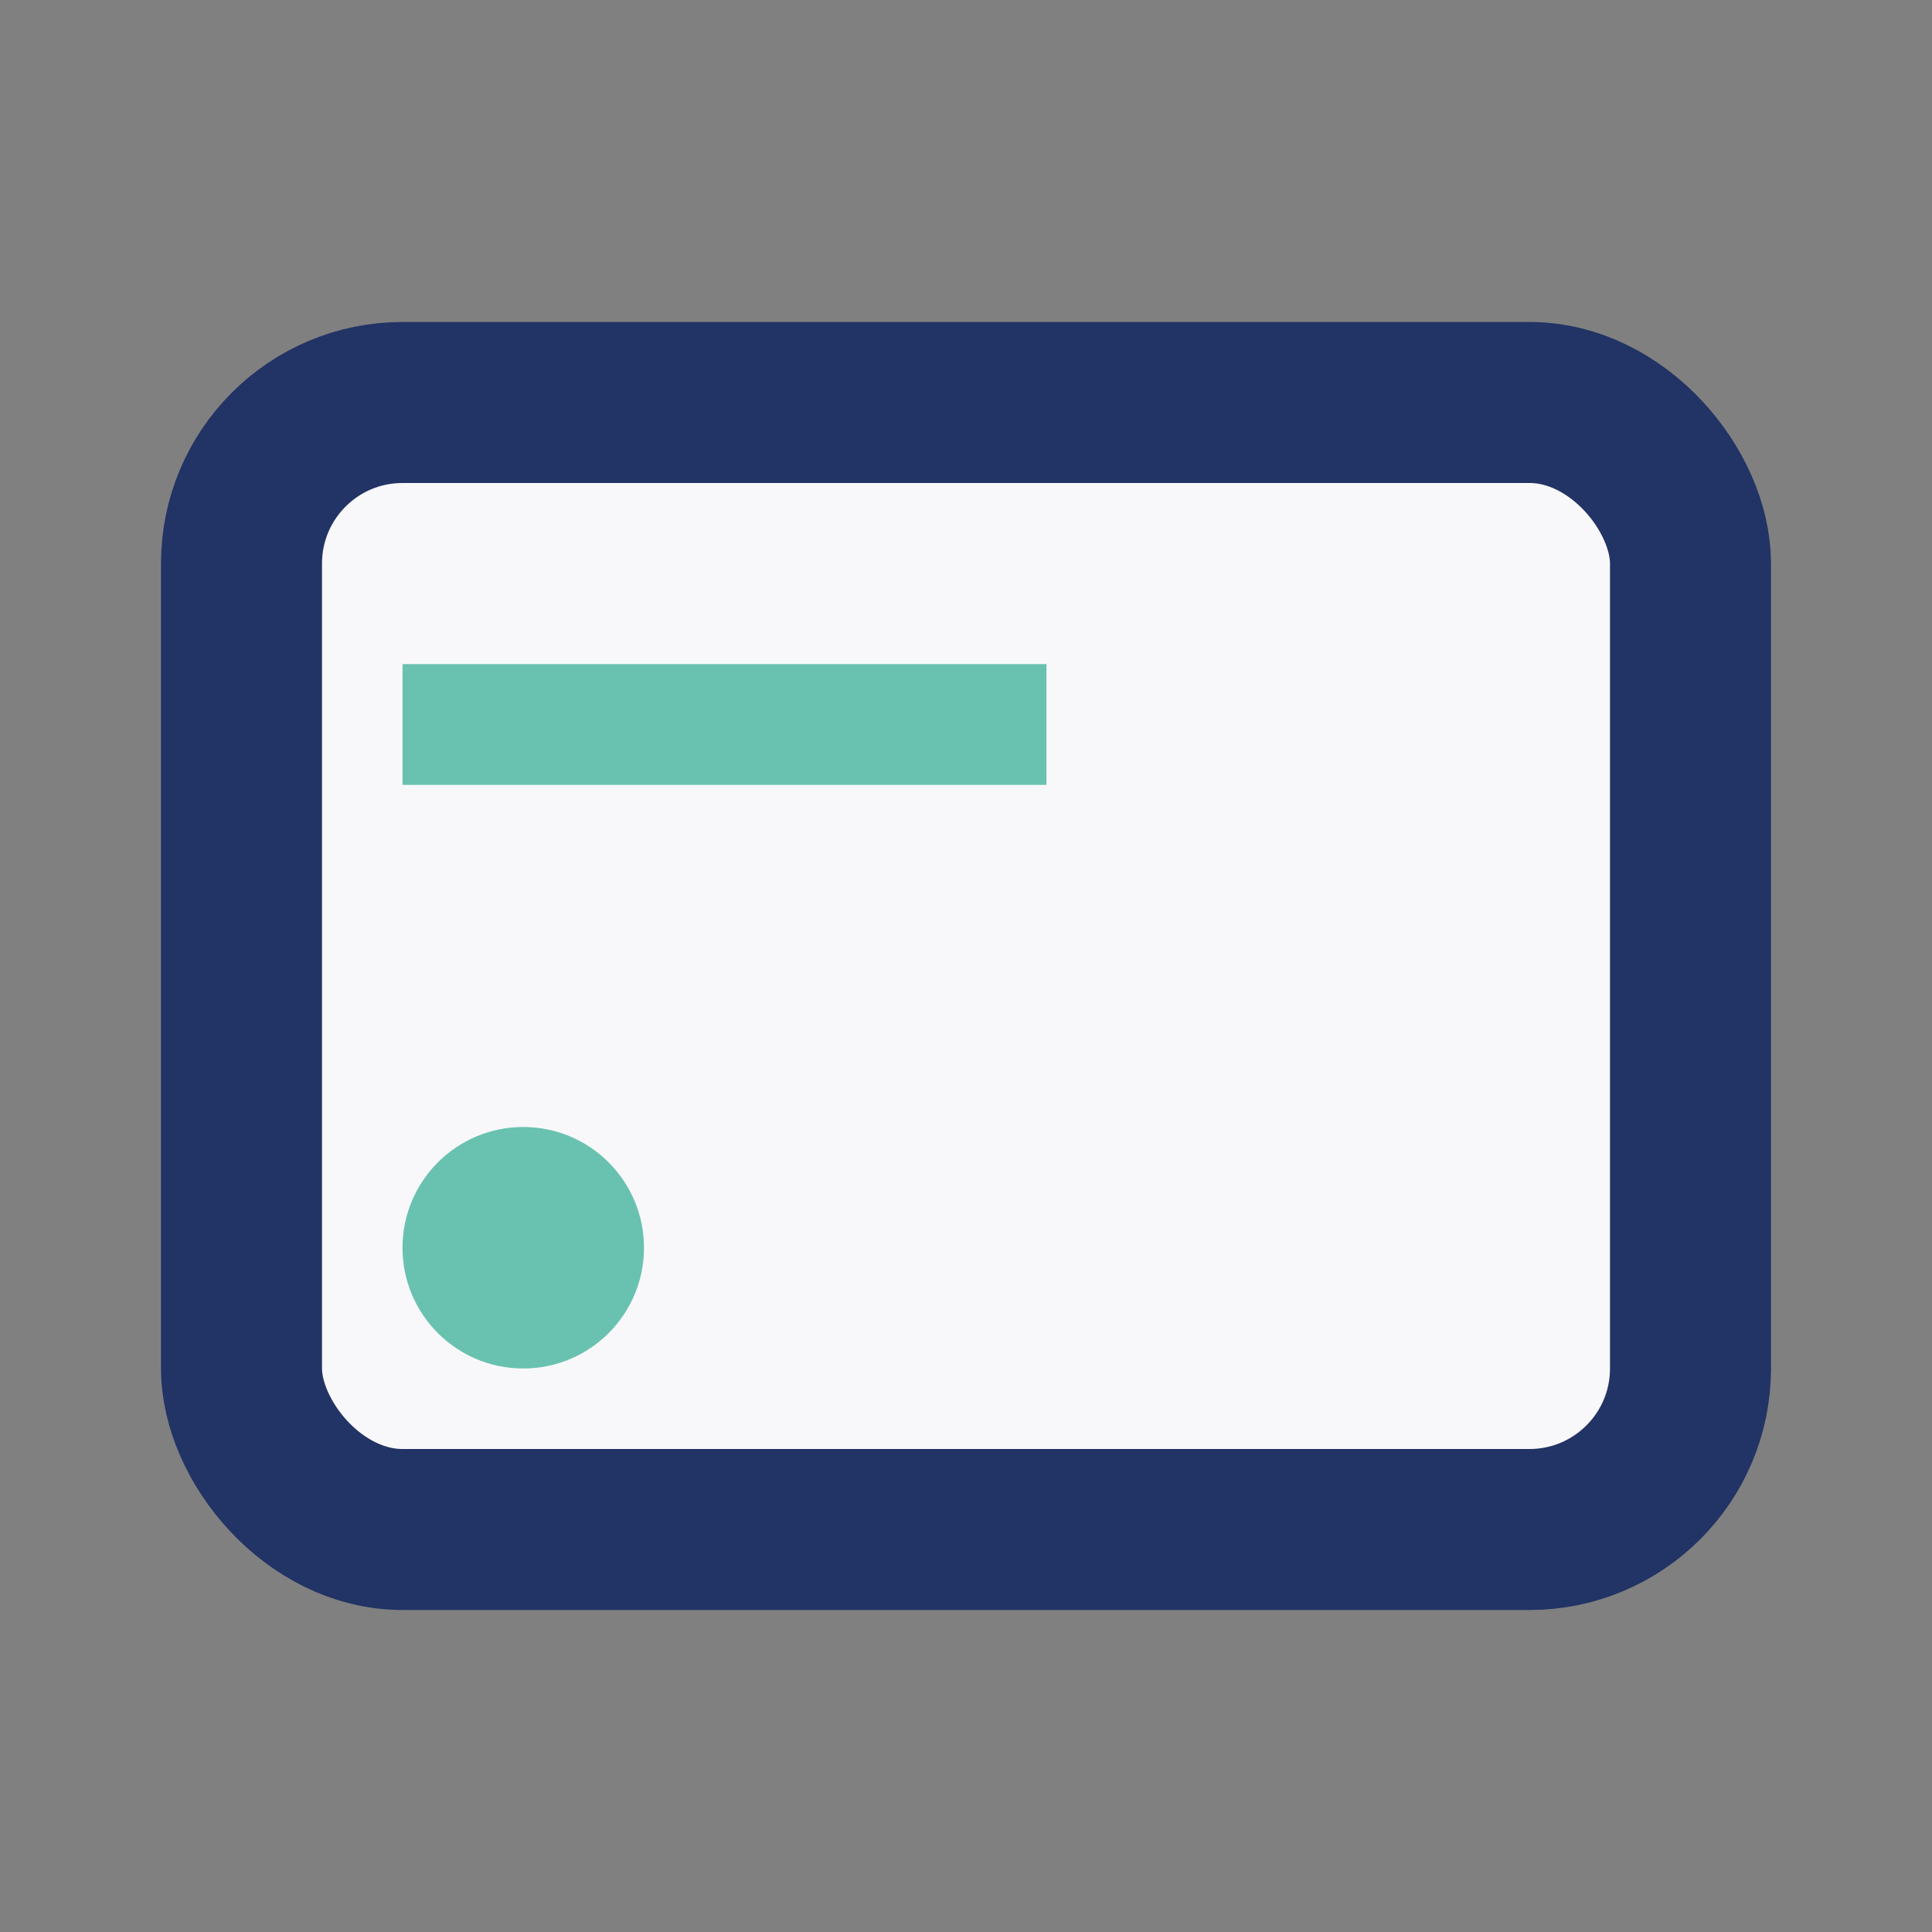 <?xml version="1.0" encoding="UTF-8"?>
<svg xmlns="http://www.w3.org/2000/svg" width="24" height="24" viewBox="0 0 24 24"><rect x="0" y="0" width="24" height="24" fill="#808080" stroke="none"/><rect x="3" y="5" width="18" height="14" rx="2" fill="#F8F8FA" stroke="#223365" stroke-width="2"/><path d="M5 9h8" stroke="#69C2B0" stroke-width="1.5"/><circle cx="6.5" cy="15.5" r="1.5" fill="#69C2B0"/></svg>